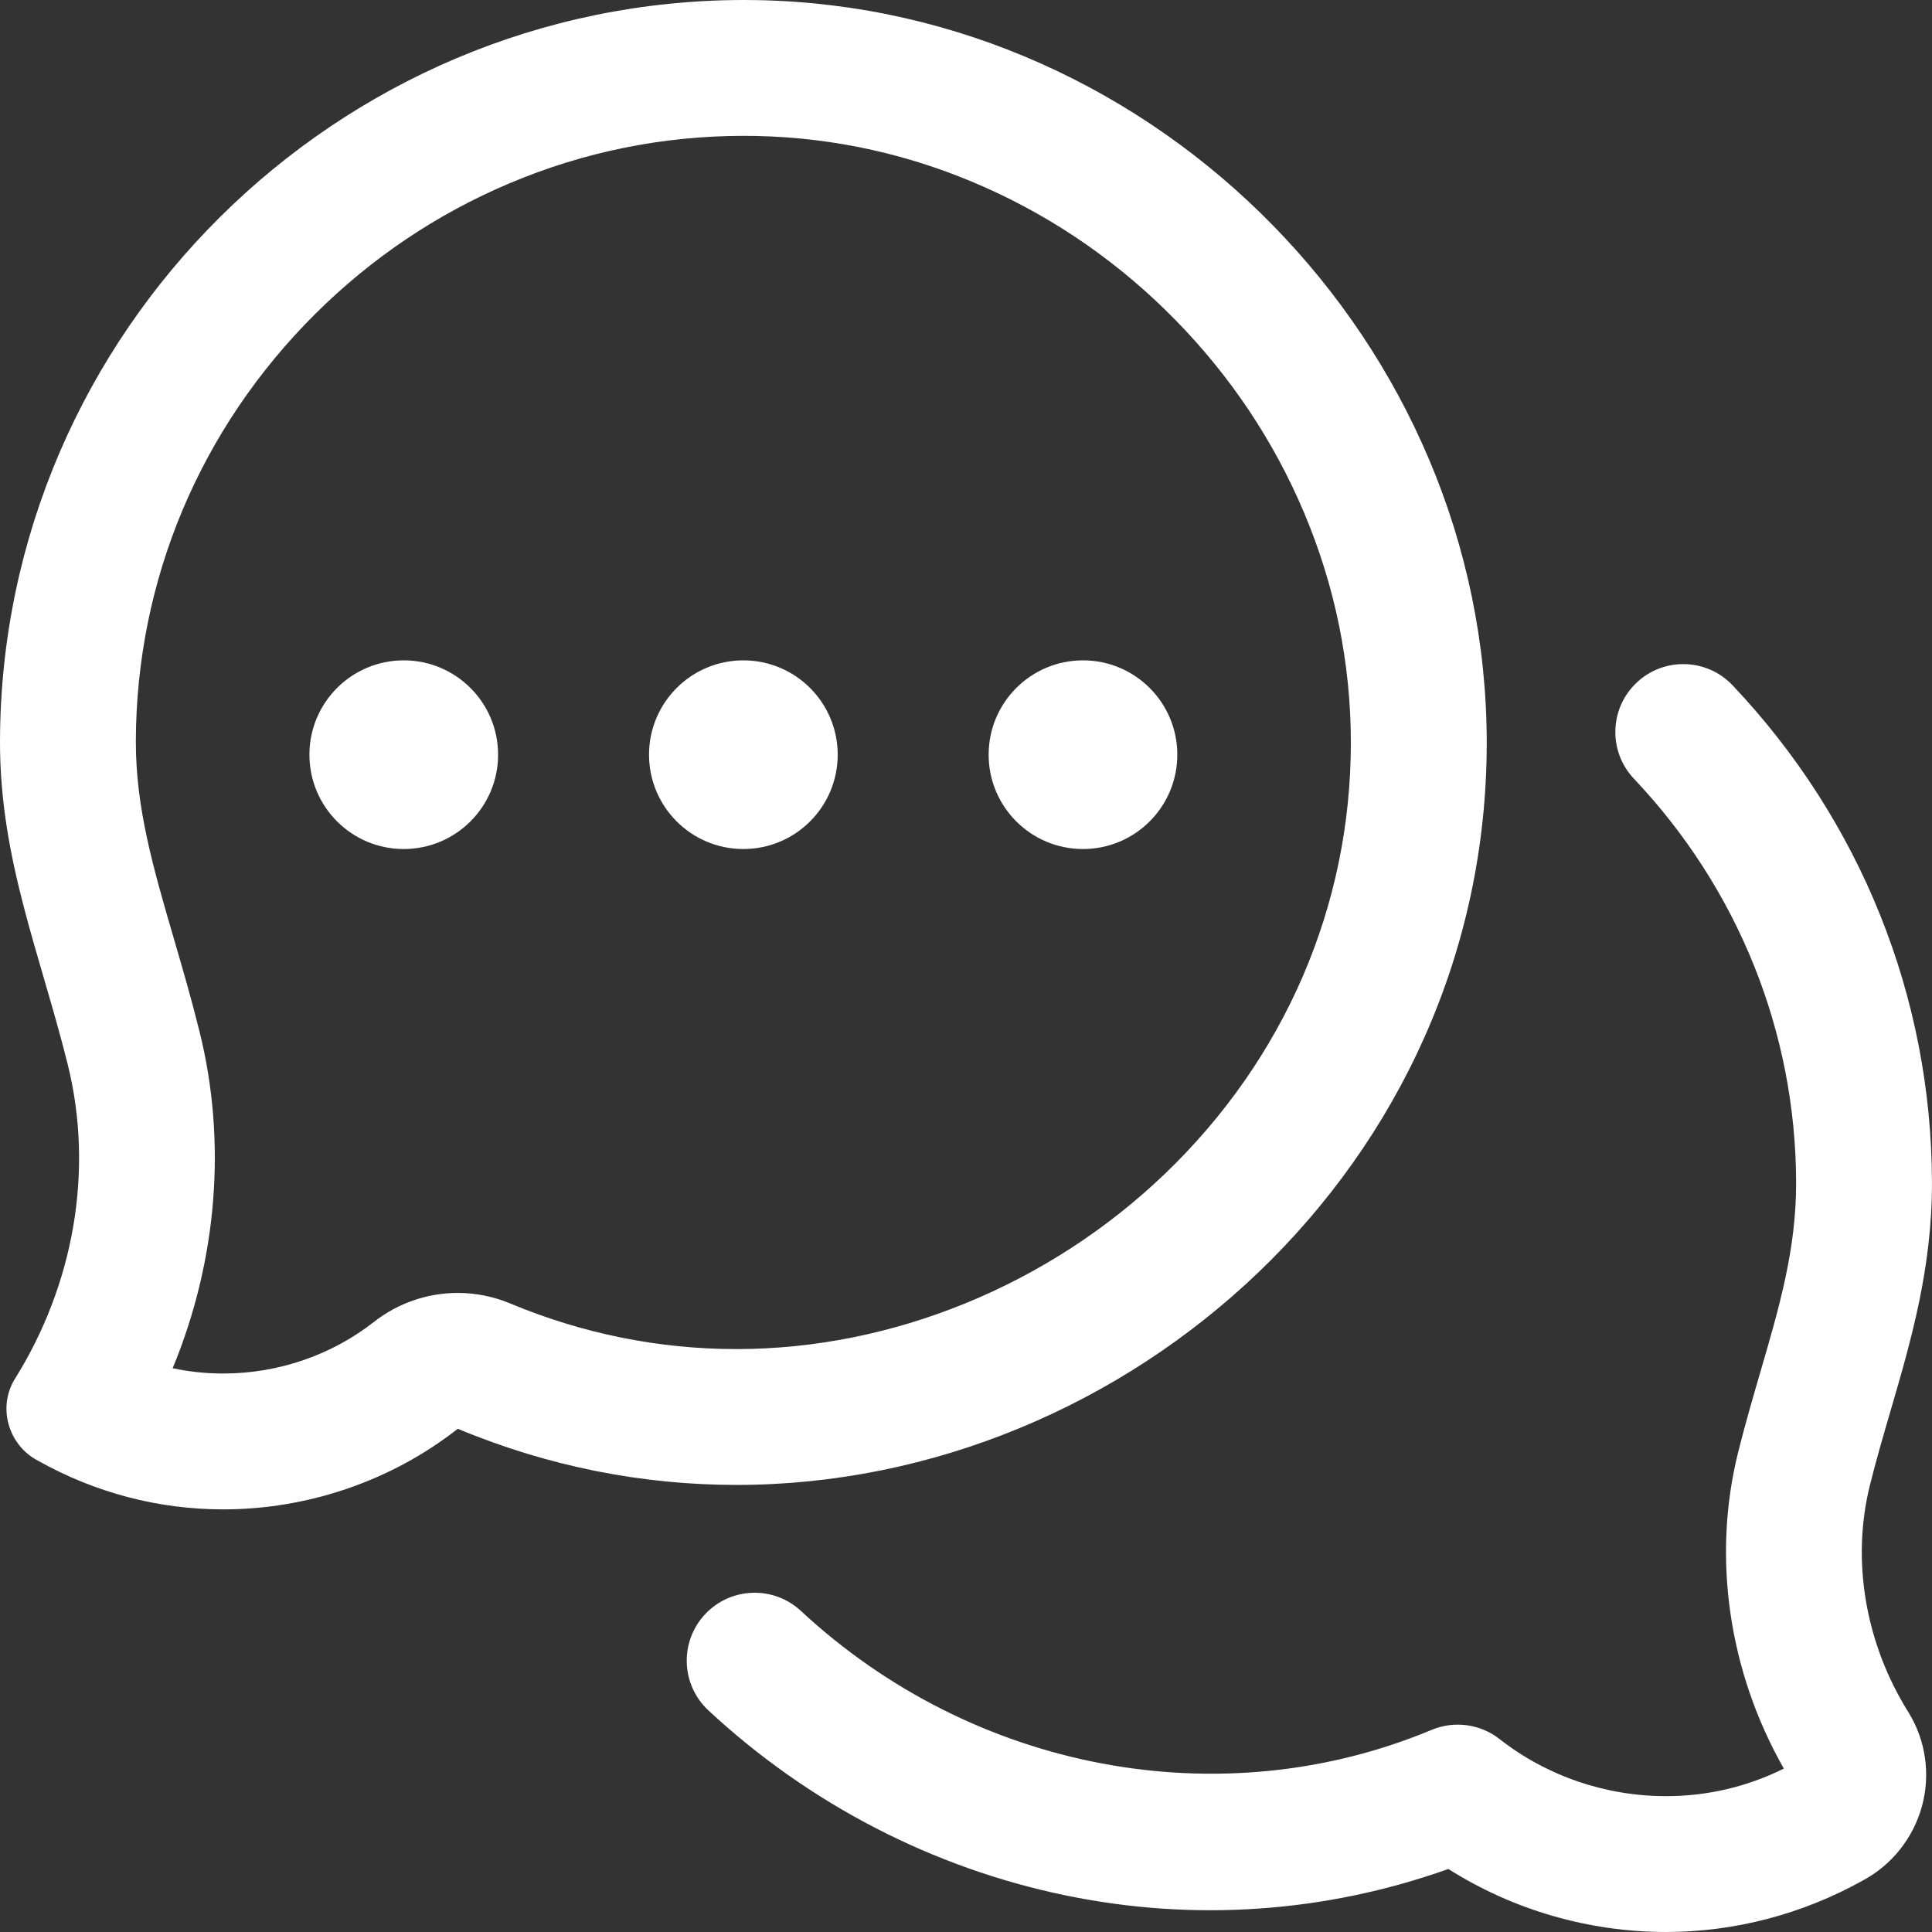 <?xml version="1.0" encoding="utf-8"?>
<!-- Generator: Adobe Illustrator 25.4.1, SVG Export Plug-In . SVG Version: 6.00 Build 0)  -->
<svg version="1.1" id="Layer_1" xmlns="http://www.w3.org/2000/svg" xmlns:xlink="http://www.w3.org/1999/xlink" x="0px" y="0px"
	 viewBox="0 0 512 512" style="enable-background:new 0 0 512 512;" xml:space="preserve">
<rect x="0" y="0" width="512" height="512" fill="#333333" stroke="none"/>
<style type="text/css">
	.st0{fill:#FFFFFF;}
</style>
<path class="st0" d="M197,225c-13.81,0-25-11.19-25-25s11.19-25,25-25c13.81,0,25,11.19,25,25S210.81,225,197,225z M287,225
	c13.81,0,25-11.19,25-25s-11.19-25-25-25c-13.81,0-25,11.19-25,25S273.19,225,287,225z M107,175c-13.81,0-25,11.19-25,25
	s11.19,25,25,25c13.81,0,25-11.19,25-25S120.81,175,107,175z M195.16,393.52c-24.48,0-49.47-4.71-73.84-14.88
	C103.7,392.47,81.55,400,59.16,400c-17.14,0-33.89-4.37-49.07-12.89c-7.81-4.02-10.83-14.08-6.17-21.65
	c15.5-24.76,21.1-55.03,14-83.49c-7.36-29.51-18-54.36-17.92-85.6C0.26,88.05,89.38,0,197.19,0c1.28,0,2.57,0.01,3.85,0.04
	C306.82,2.17,394,91.07,394,196.85C394,308.67,299.13,393.52,195.16,393.52z M135.18,345.42c19.24,8.03,39.42,12.1,59.98,12.1
	c41.37,0,82.73-16.91,113.49-46.39c31.82-30.5,49.34-71.08,49.34-114.28c0-21-4.18-41.54-12.43-61.06
	c-8.01-18.95-19.48-36.11-34.08-51.01c-14.61-14.9-31.54-26.7-50.34-35.09c-19.36-8.64-39.82-13.23-60.83-13.66
	c-1.02-0.02-2.08-0.03-3.13-0.03c-21.51,0-42.45,4.24-62.23,12.61c-19.17,8.11-36.44,19.72-51.32,34.5
	C53.02,113.52,36.1,153.77,36,196.45c-0.04,17.63,4.65,33.72,10.09,52.36c2.27,7.77,4.61,15.8,6.76,24.45
	c7.33,29.39,4.68,60.88-7.09,89.33c4.37,0.94,8.84,1.41,13.4,1.41c14.52,0,28.7-4.86,39.94-13.68c6.45-5.06,14.3-7.68,22.23-7.68
	C126.01,342.64,130.72,343.56,135.18,345.42z M505.77,453.79c-11.46-18.31-15.19-40.25-10.22-60.2c1.67-6.72,3.61-13.36,5.49-19.79
	c5.41-18.55,11.01-37.74,10.95-60.58c-0.12-49-18.88-95.73-52.83-131.6c-6.83-7.22-18.23-7.53-25.45-0.7
	c-7.22,6.83-7.53,18.23-0.7,25.45c27.62,29.18,42.88,67.16,42.98,106.94c0.04,17.65-4.38,32.83-9.51,50.41
	c-1.97,6.76-4.01,13.76-5.86,21.17c-6.94,27.84-2.51,58.11,12.12,83.81c-9.82,4.85-20.31,7.3-31.25,7.3
	c-15.99,0-31.64-5.37-44.06-15.11c-5.13-4.03-12.03-4.96-18.04-2.45c-55.85,23.3-121.45,10.93-167.14-31.53
	c-7.28-6.77-18.67-6.35-25.44,0.93c-6.77,7.28-6.35,18.67,0.93,25.44c26.71,24.82,59.49,41.78,94.79,49.05
	c33.99,7,68.8,4.55,101.3-7.03c17.09,10.83,37.2,16.7,57.66,16.7c18.15,0,36.16-4.71,52.12-13.62c7.65-4.06,13.35-11.17,15.69-19.57
	c2.35-8.44,1.08-17.52-3.47-24.91C505.82,453.86,505.8,453.83,505.77,453.79z"/>
</svg>
